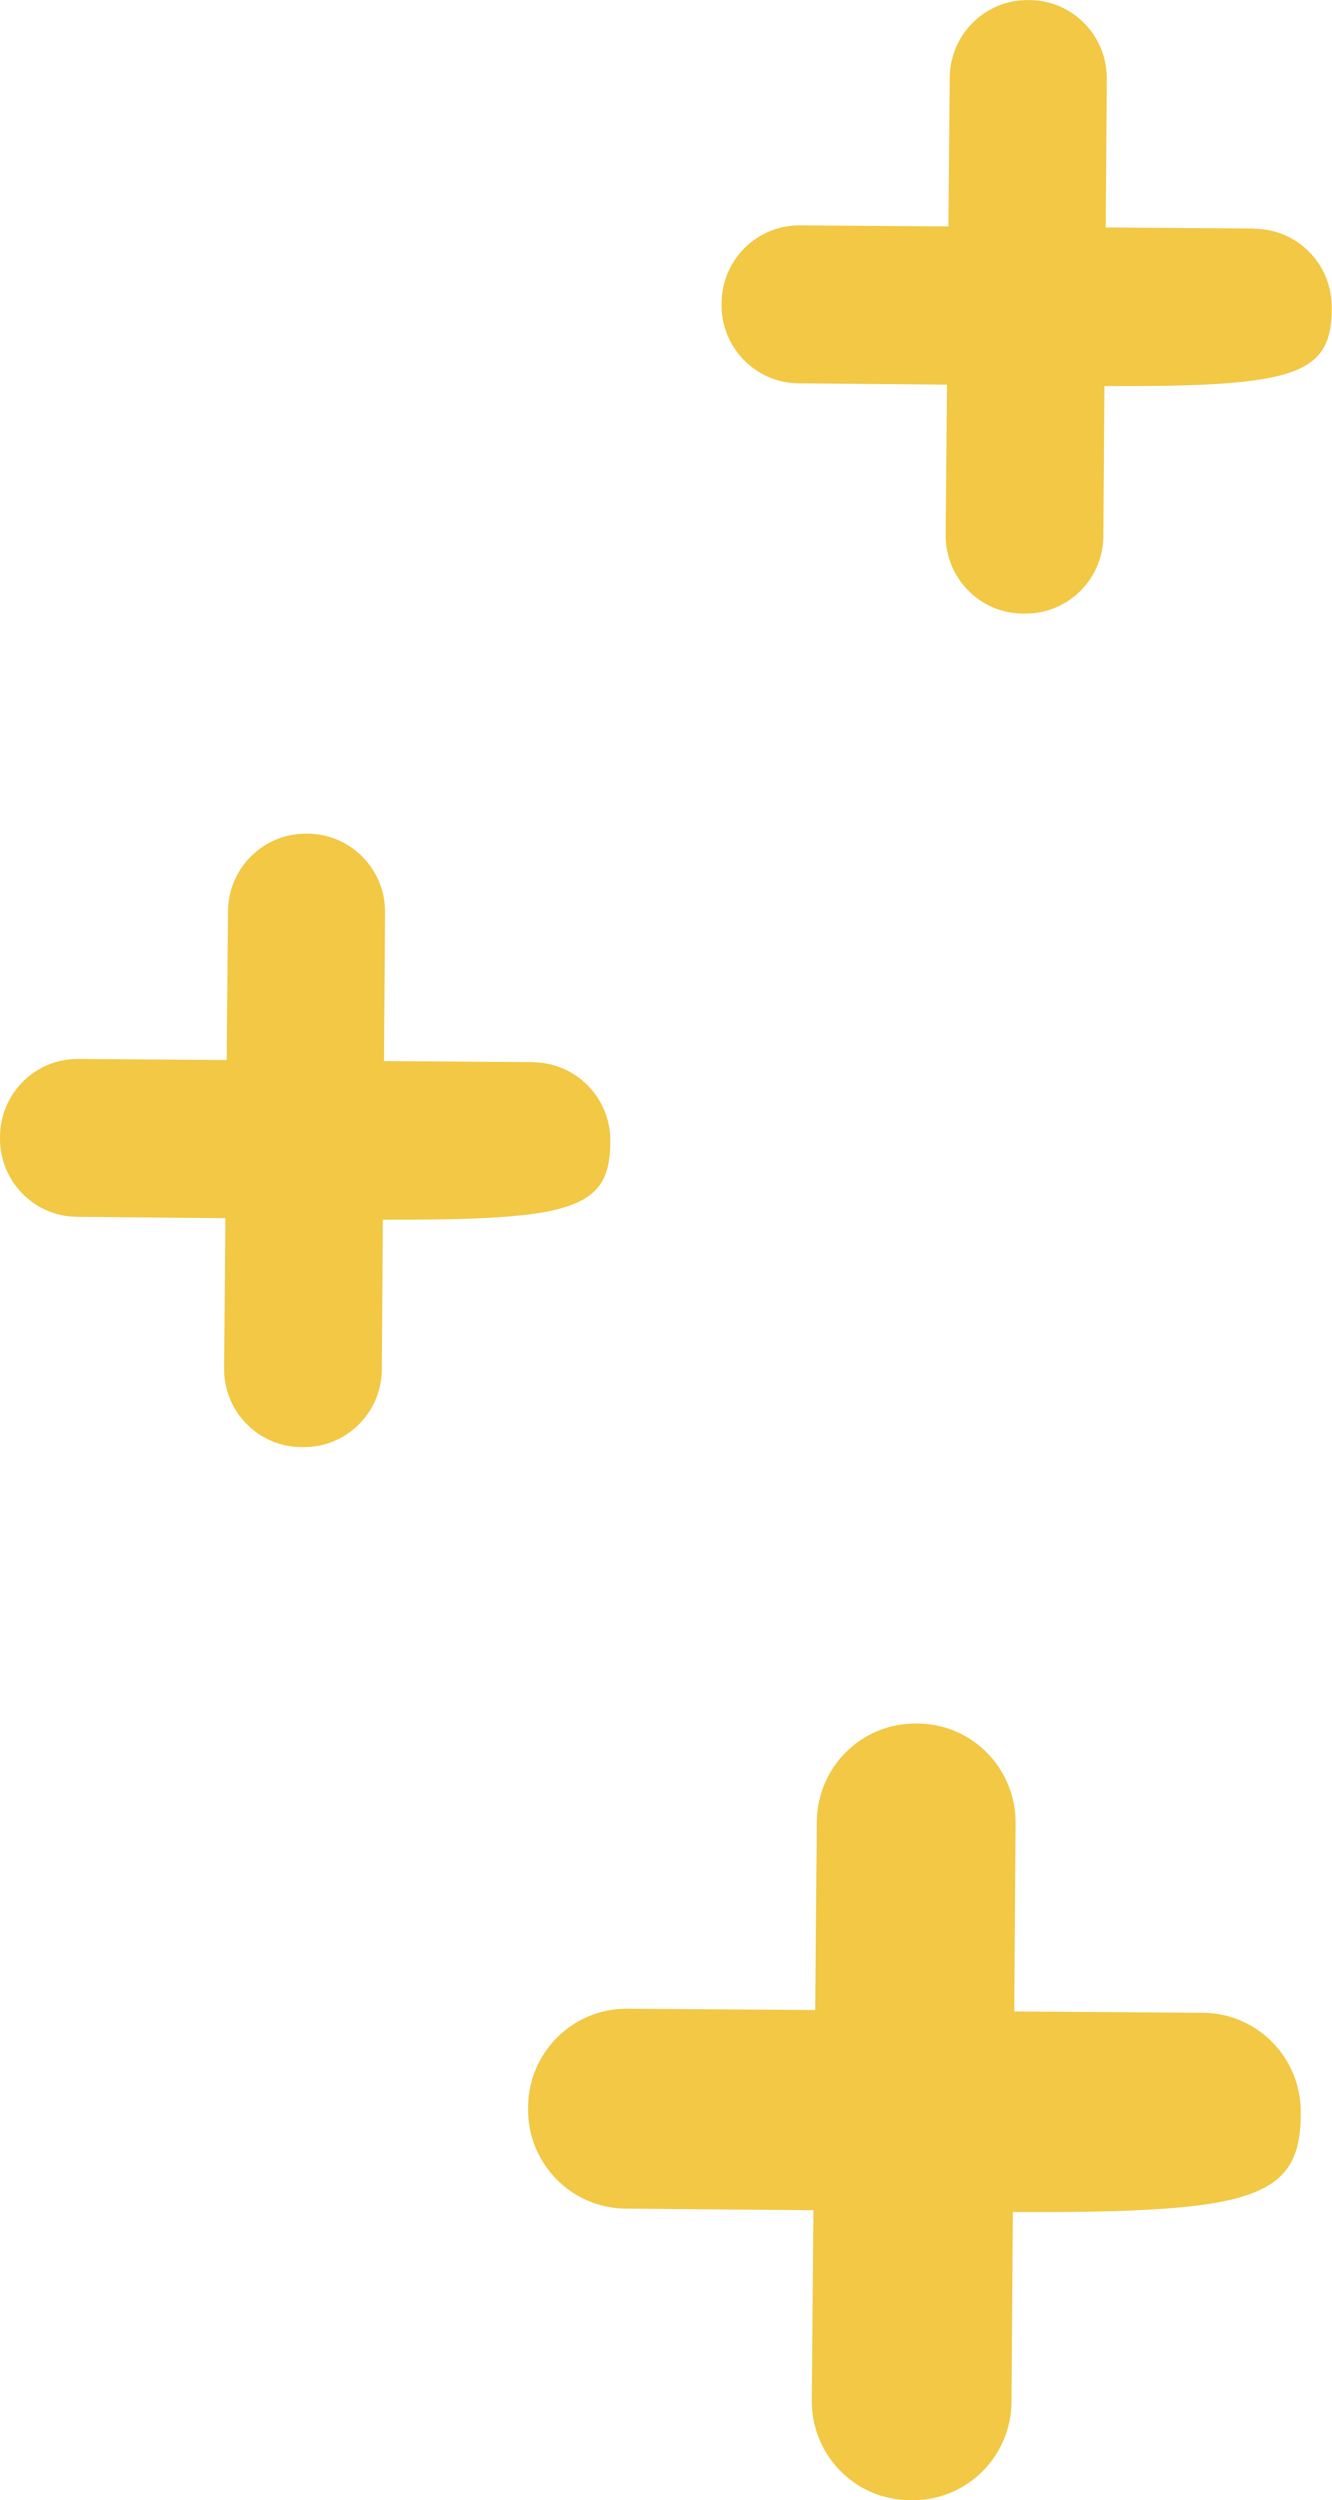 <svg width="65" height="122" viewBox="0 0 65 122" fill="none" xmlns="http://www.w3.org/2000/svg">
<g clip-path="url(#clip0_1166_21223)">
<path d="M58.711 98.219C55.638 98.196 52.566 98.178 49.494 98.154C49.513 95.824 49.536 92.022 49.559 88.965C49.578 86.318 47.469 84.146 44.837 84.104H44.74C42.076 84.058 39.884 86.206 39.861 88.885C39.833 91.952 39.805 95.018 39.782 98.084C37.456 98.066 33.652 98.043 30.603 98.019C27.971 98.001 25.812 100.121 25.77 102.768V102.866C25.724 105.545 27.86 107.749 30.524 107.773C33.583 107.801 36.636 107.829 39.694 107.852C39.671 110.326 39.639 114.106 39.615 117.13C39.592 119.8 41.728 121.981 44.383 122C44.43 122 44.481 122 44.527 122C47.178 122.018 49.341 119.87 49.36 117.205L49.425 107.94C61.032 107.987 63.437 107.316 63.474 103.234V103.089C63.497 100.419 61.361 98.238 58.711 98.219Z" fill="#F2C844"/>
<path d="M26.018 51.829C23.59 51.81 21.167 51.797 18.739 51.778C18.753 49.937 18.771 46.931 18.79 44.522C18.804 42.43 17.14 40.719 15.06 40.682H14.981C12.877 40.645 11.144 42.341 11.126 44.462C11.103 46.885 11.084 49.303 11.061 51.727C9.221 51.713 6.219 51.694 3.809 51.675C1.738 51.657 0.038 53.33 0.001 55.422V55.501C-0.036 57.617 1.65 59.36 3.758 59.378C6.173 59.402 8.587 59.42 11.001 59.444C10.982 61.401 10.959 64.383 10.936 66.769C10.917 68.876 12.604 70.6 14.703 70.614C14.74 70.614 14.777 70.614 14.814 70.614C16.909 70.628 18.618 68.931 18.632 66.83L18.683 59.514C27.849 59.551 29.748 59.02 29.781 55.799V55.683C29.799 53.577 28.113 51.852 26.018 51.838V51.829Z" fill="#F2C844"/>
<path d="M61.238 11.151C58.81 11.133 56.387 11.119 53.959 11.1C53.973 9.259 53.992 6.254 54.01 3.844C54.024 1.752 52.361 0.042 50.28 0.005H50.201C48.098 -0.033 46.365 1.663 46.346 3.784C46.323 6.207 46.304 8.626 46.281 11.049C44.442 11.035 41.439 11.016 39.03 10.998C36.949 10.984 35.249 12.656 35.212 14.749V14.828C35.175 16.944 36.861 18.687 38.969 18.705C41.383 18.729 43.798 18.747 46.212 18.77C46.193 20.728 46.17 23.71 46.147 26.096C46.128 28.202 47.815 29.927 49.914 29.941C49.951 29.941 49.988 29.941 50.025 29.941C52.12 29.955 53.829 28.258 53.843 26.157L53.894 18.84C63.059 18.878 64.959 18.346 64.987 15.126V15.01C65.005 12.903 63.319 11.179 61.224 11.165L61.238 11.151Z" fill="#F2C844"/>
</g>
<defs>
<clipPath id="clip0_1166_21223">
<rect width="65" height="122" fill="white"/>
</clipPath>
</defs>
</svg>
